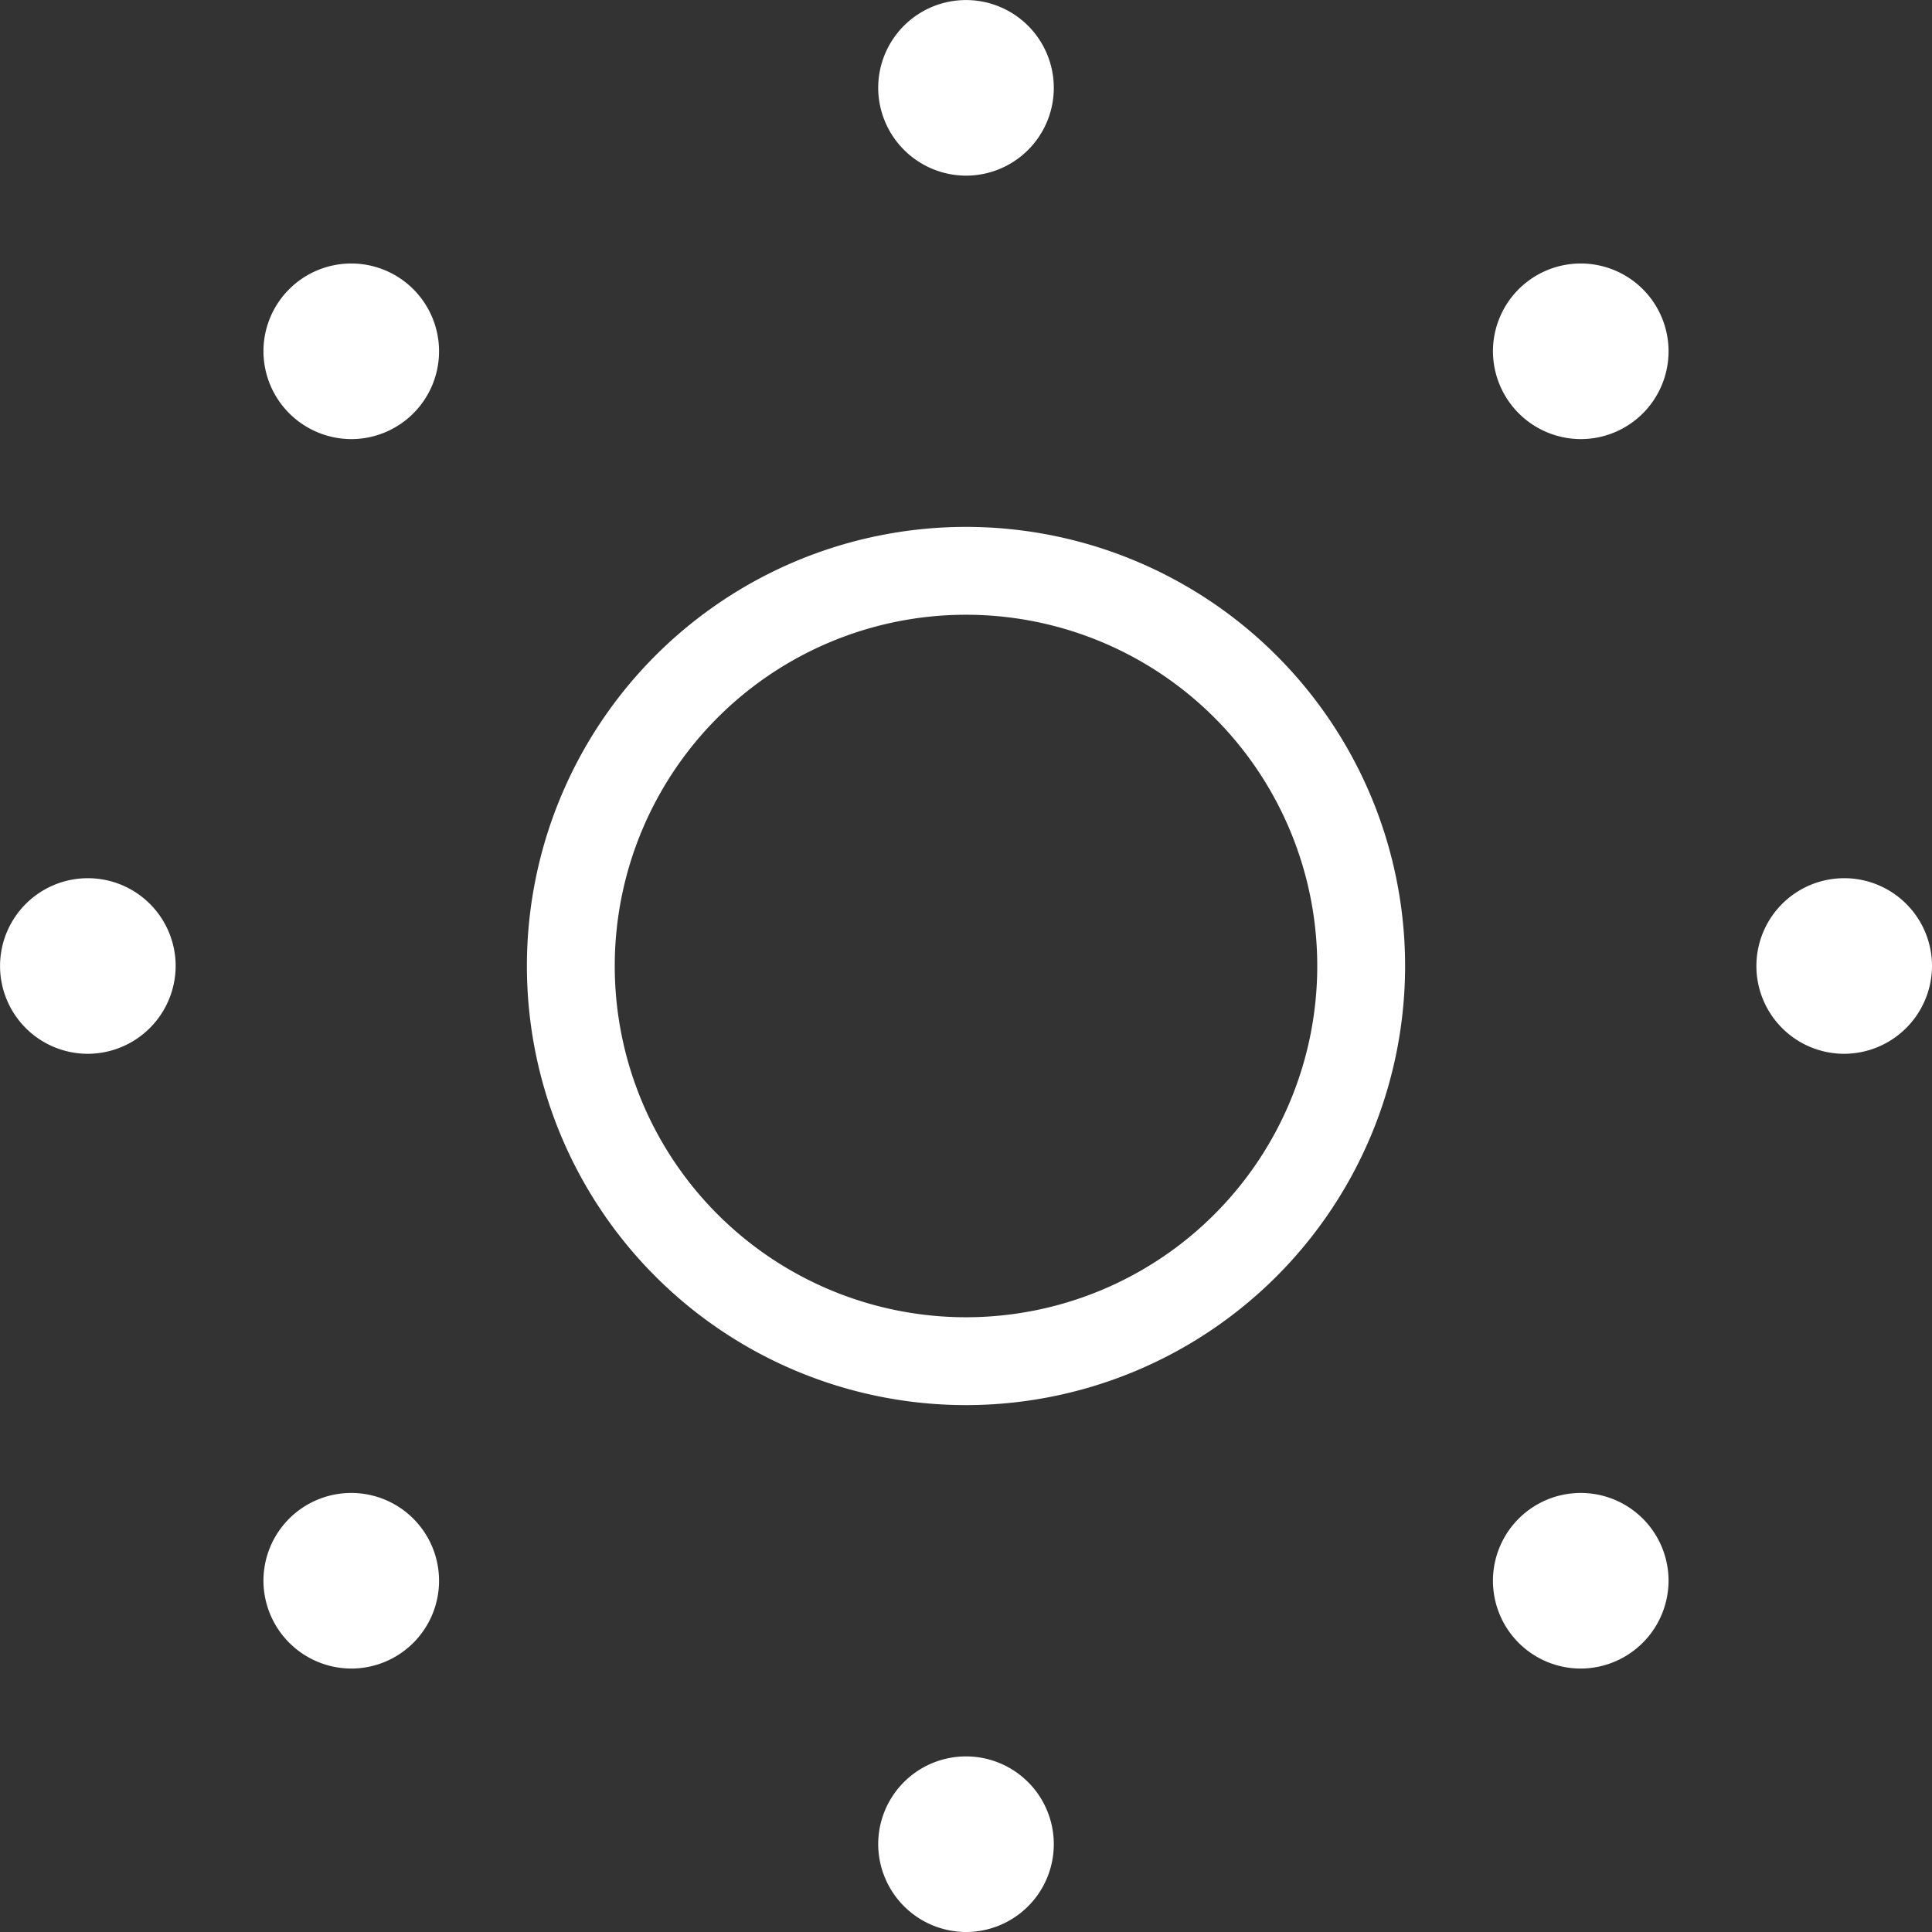 <svg xmlns="http://www.w3.org/2000/svg" width="36" height="36" viewBox="0 0 36 36">
  <rect x="0" y="0" width="36" height="36" fill="#333333" stroke="none"/>
  <path id="brightness-low" d="M19,27.182A8.182,8.182,0,1,1,27.182,19,8.185,8.185,0,0,1,19,27.182Zm0-14.727A6.545,6.545,0,1,0,25.545,19,6.544,6.544,0,0,0,19,12.455Zm0-8.182a1.636,1.636,0,1,0-1.636-1.636A1.641,1.641,0,0,0,19,4.273ZM19,37a1.636,1.636,0,1,0-1.636-1.636A1.641,1.641,0,0,0,19,37ZM4.273,19a1.636,1.636,0,1,0-1.636,1.636A1.641,1.641,0,0,0,4.273,19ZM37,19a1.636,1.636,0,1,0-1.636,1.636A1.641,1.641,0,0,0,37,19ZM30.455,9.182a1.636,1.636,0,1,0-1.636-1.636A1.641,1.641,0,0,0,30.455,9.182ZM7.545,32.091a1.636,1.636,0,1,0-1.636-1.636A1.641,1.641,0,0,0,7.545,32.091Zm0-22.909A1.636,1.636,0,1,0,5.909,7.545,1.641,1.641,0,0,0,7.545,9.182ZM32.091,30.455a1.636,1.636,0,1,0-1.636,1.636A1.641,1.641,0,0,0,32.091,30.455Z" transform="translate(-1 -1)" fill="#fff"/>
</svg>
